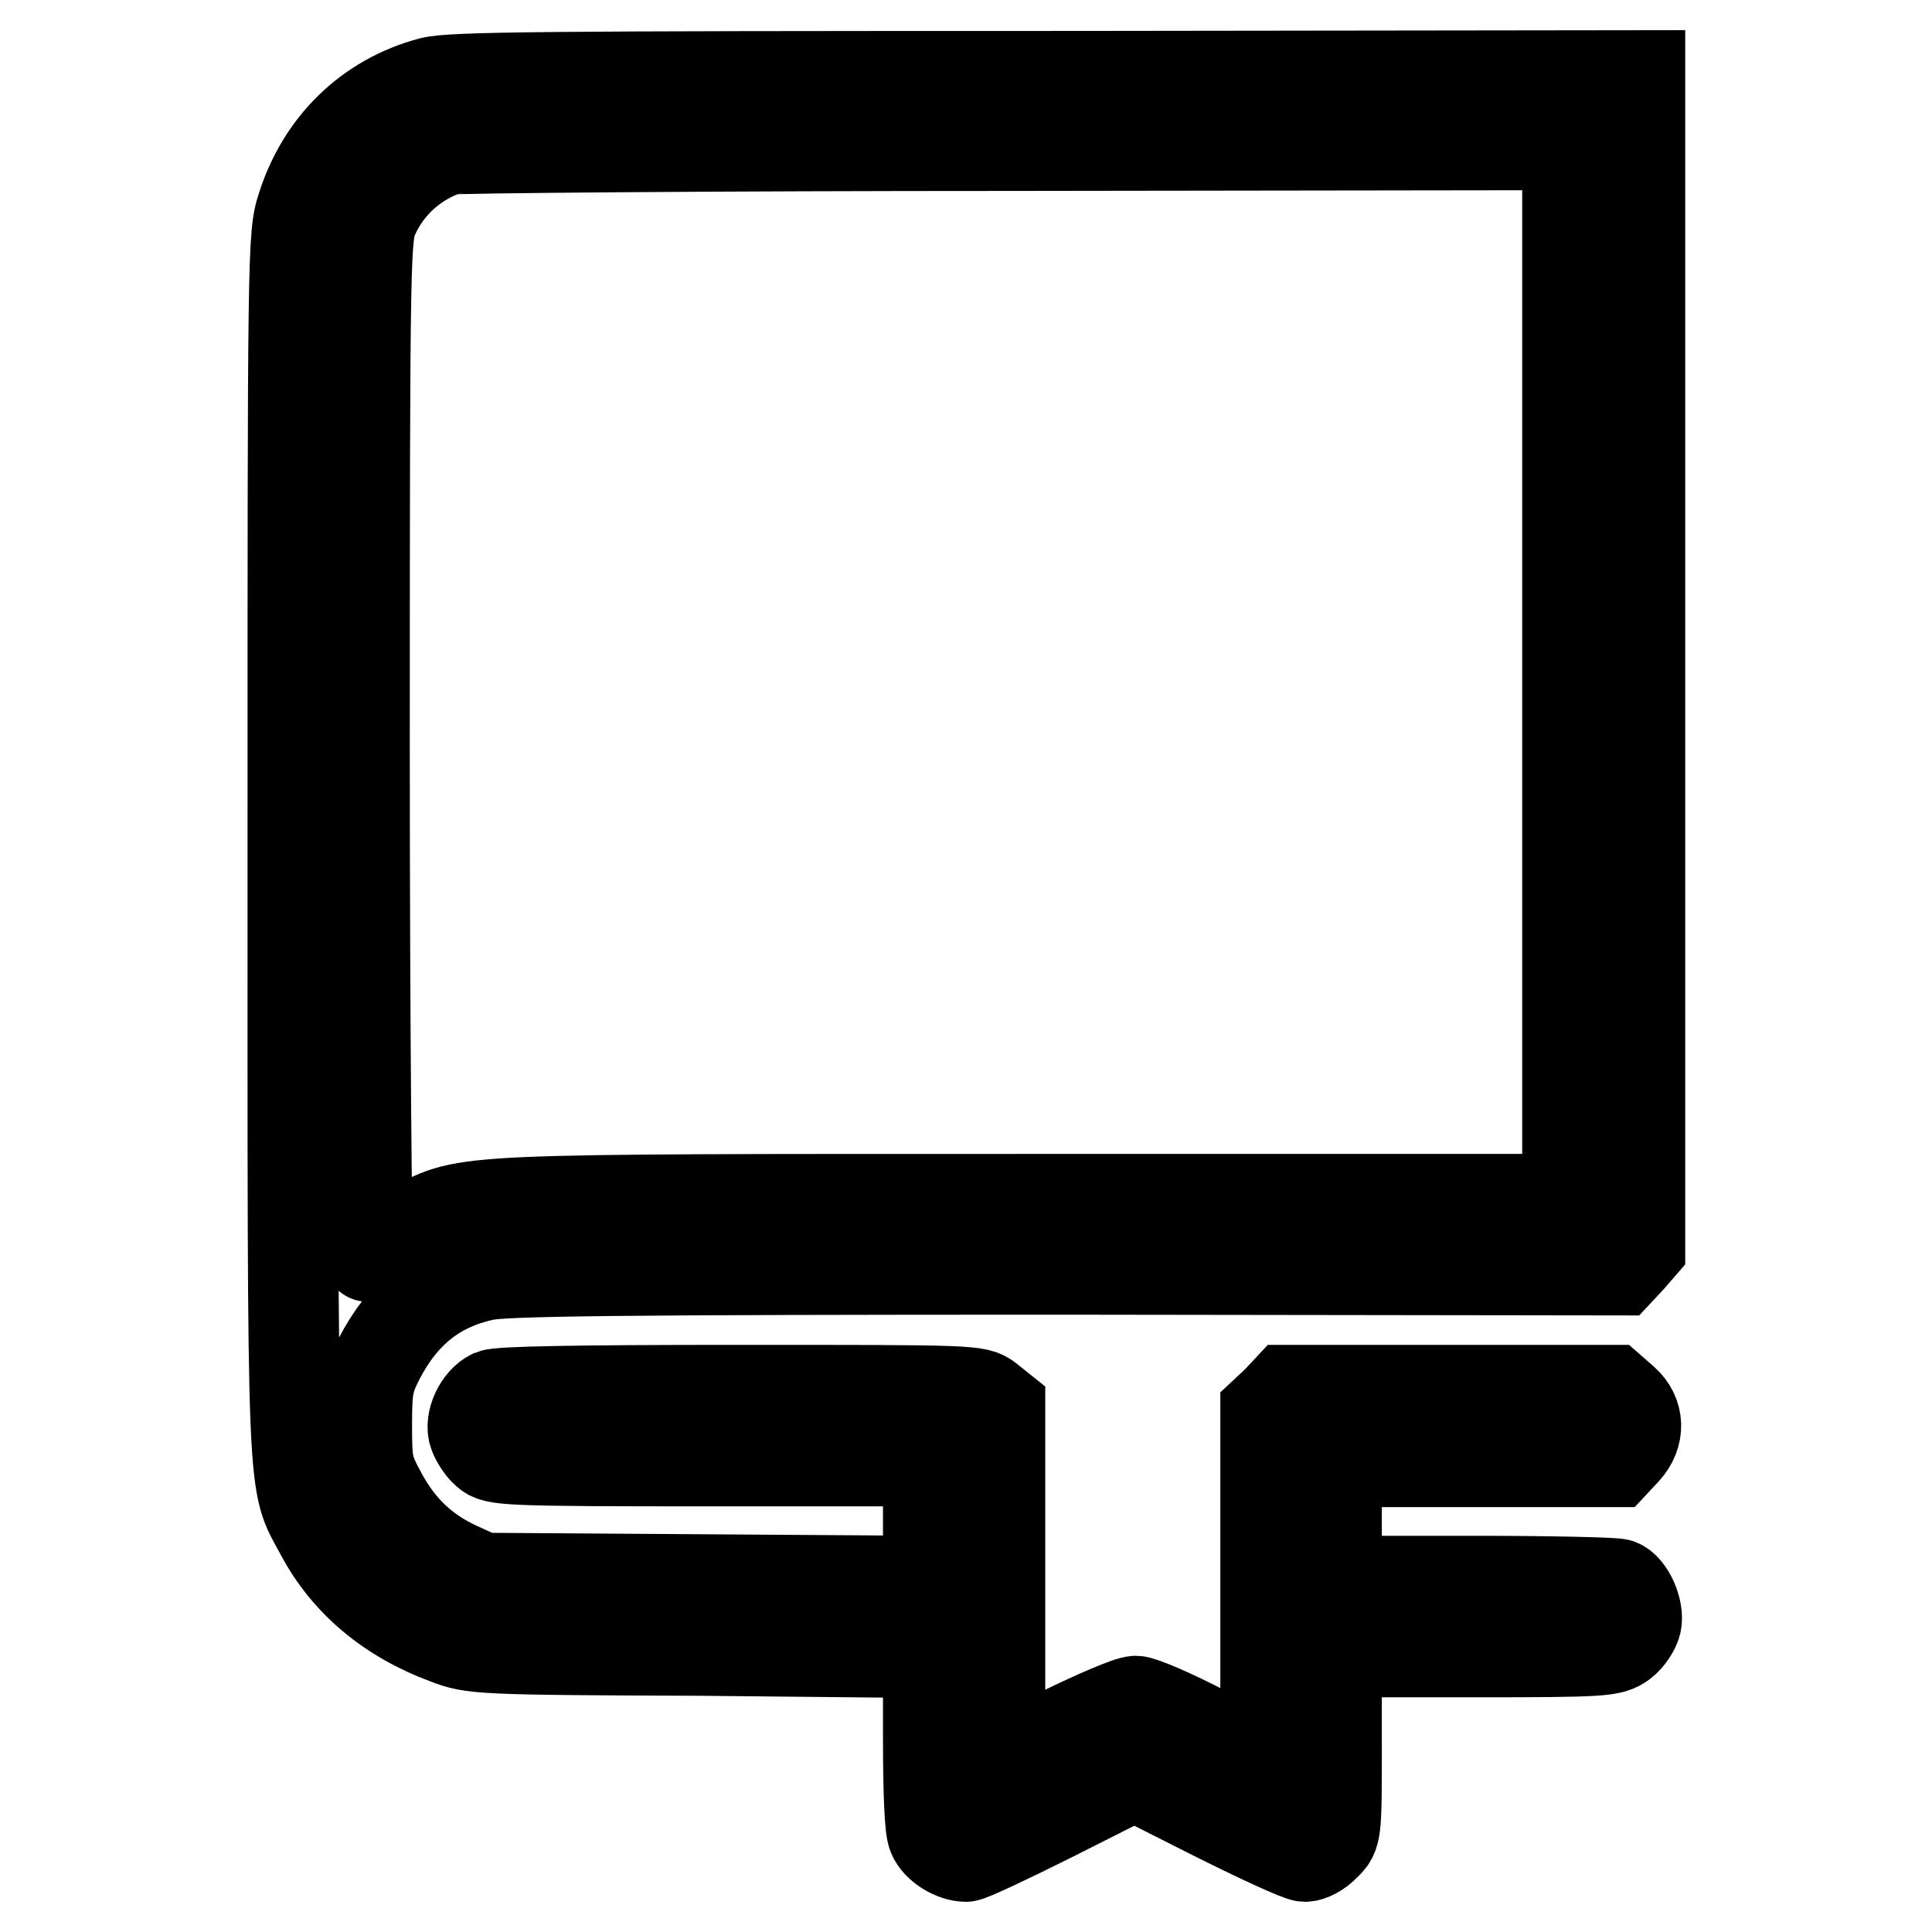<?xml version="1.0" encoding="utf-8"?>
<!-- Svg Vector Icons : http://www.onlinewebfonts.com/icon -->
<!DOCTYPE svg PUBLIC "-//W3C//DTD SVG 1.1//EN" "http://www.w3.org/Graphics/SVG/1.1/DTD/svg11.dtd">
<svg version="1.1" xmlns="http://www.w3.org/2000/svg" xmlns:xlink="http://www.w3.org/1999/xlink" x="0px" y="0px" viewBox="0 0 256 256" enable-background="new 0 0 256 256" xml:space="preserve">
<g><g><g><path stroke-width="12" fill-opacity="0" stroke="#000000"  d="M57.1,10.9c-8.3,2.2-14.5,8.3-17.1,16.6c-1.2,3.7-1.2,5.8-1.2,84.5c0,89-0.2,83.9,3.7,91.2c3.4,6.4,9.1,11.2,16.7,14c3.4,1.3,4.1,1.4,33.7,1.5L123,219v11.4c0,7.1,0.2,11.9,0.6,12.8c0.6,1.5,2.8,2.8,4.4,2.8c0.5,0,5.6-2.4,11.6-5.4l10.7-5.4l10.7,5.4c5.8,2.9,11.2,5.4,11.9,5.4c0.7,0,1.9-0.6,2.7-1.5c1.5-1.4,1.5-1.5,1.5-13.5v-12.1h18.2c17.2,0,18.2-0.1,19.7-1.2c0.8-0.6,1.6-1.8,1.8-2.6c0.4-1.7-0.9-4.7-2.3-5.2c-0.5-0.2-9.2-0.4-19.2-0.4h-18.2v-7.9v-7.9h18.4H214l1.4-1.5c1.9-2.1,1.8-4.8-0.2-6.6l-1.6-1.4h-21.5h-21.5l-1.4,1.5l-1.5,1.4v23.2v23.3l-7.8-4.1c-4.4-2.3-8.6-4.1-9.4-4.1c-0.9,0-5.3,1.9-9.8,4.1l-8.2,4.1v-23.5v-23.5l-1.5-1.2c-1.5-1.2-2.1-1.2-33-1.2c-22.1,0-31.8,0.2-32.8,0.6c-1.7,0.8-3,3.5-2.4,5.2c0.2,0.6,0.9,1.8,1.6,2.4c1.2,1.1,2.2,1.2,30,1.2H123v8v7.9l-29.5-0.2l-29.6-0.2l-3.3-1.5c-4.5-2.1-7.6-5.1-10-9.5c-1.9-3.5-2-4.1-2-9.3c0-4.9,0.2-5.9,1.6-8.7c3.2-6.2,7.6-9.7,13.9-11.1c2.6-0.6,17.6-0.8,76.9-0.8l73.6,0.1l1.4-1.5l1.3-1.5V87.6V10l-78.4,0.1C71.6,10.1,59.8,10.2,57.1,10.9z M207.7,89.2v69.7h-70.4c-77.5,0-75.1-0.1-82.4,3.6c-2,1-4.1,2.4-4.6,2.9c-0.5,0.6-1.2,1.1-1.5,1.1c-0.2,0-0.5-30.4-0.5-67.6c0-66.6,0.1-67.6,1.2-70.2c1.9-4.3,5.6-7.5,9.9-8.9c0.8-0.2,34.5-0.5,74.9-0.5l73.4-0.1L207.7,89.2L207.7,89.2z"/></g></g></g>
</svg>